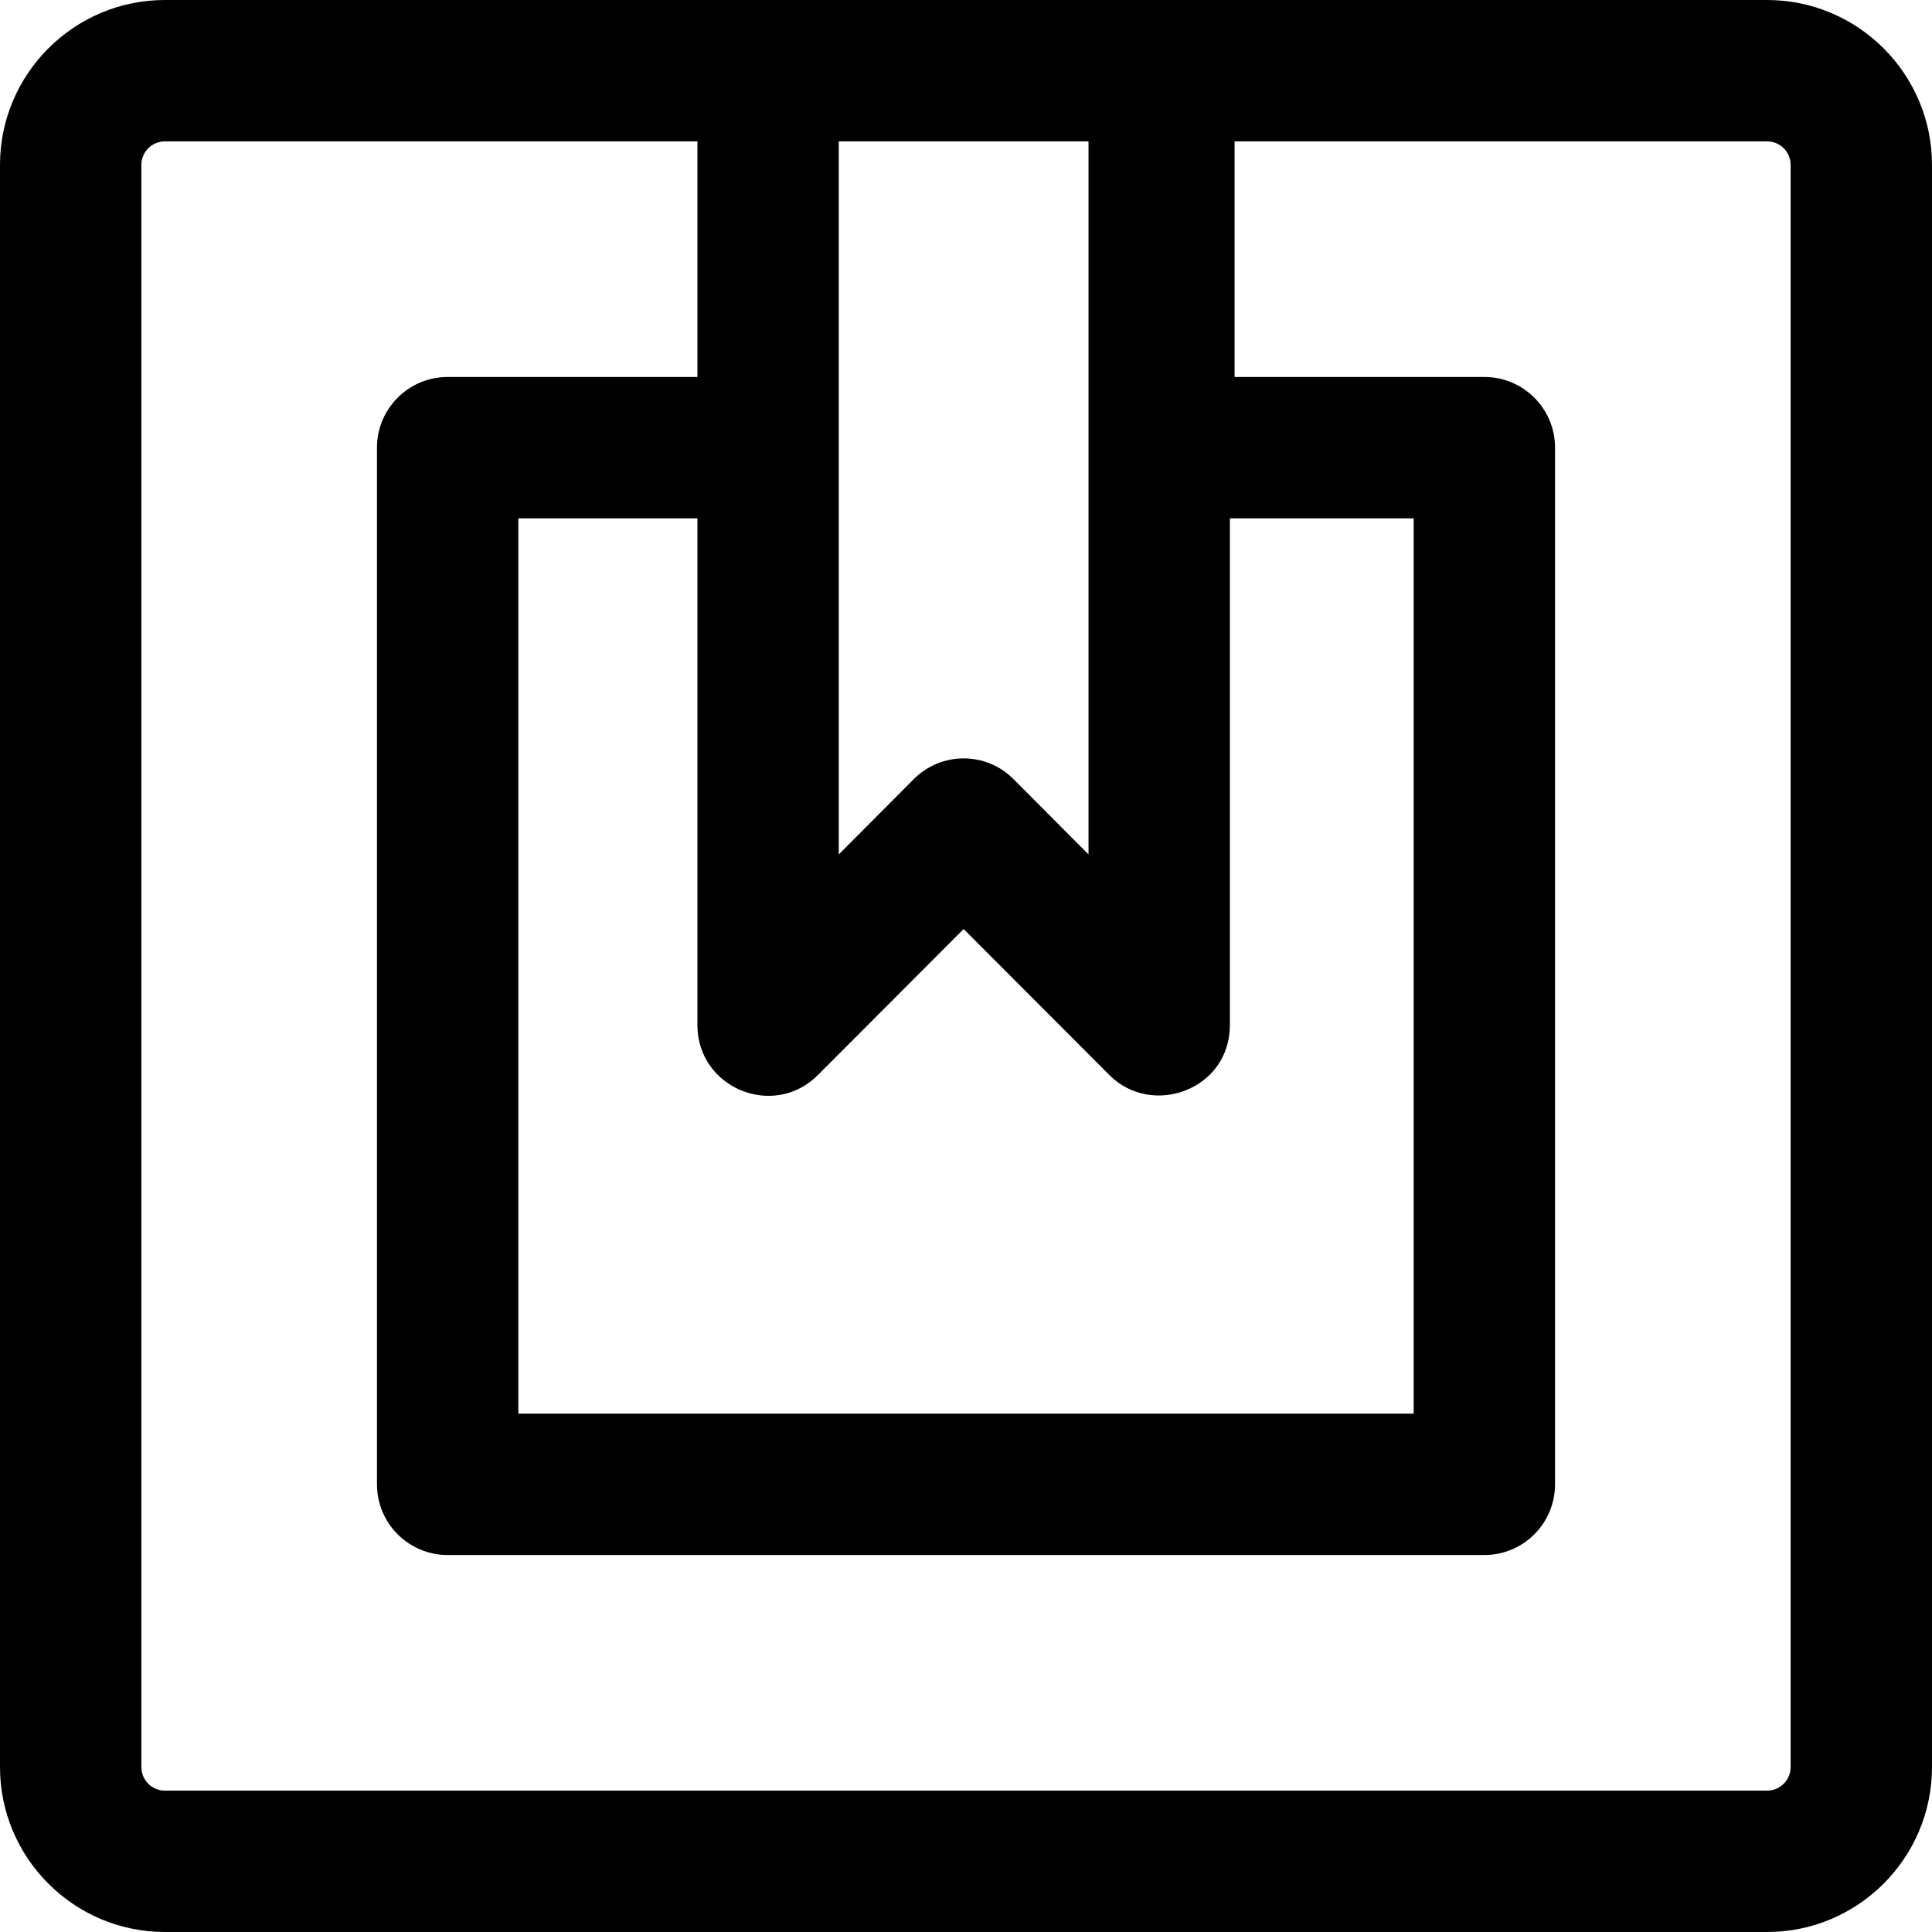 <?xml version="1.0" encoding="iso-8859-1"?>
<!-- Generator: Adobe Illustrator 19.0.0, SVG Export Plug-In . SVG Version: 6.00 Build 0)  -->
<svg version="1.1" id="Layer_1" xmlns="http://www.w3.org/2000/svg" xmlns:xlink="http://www.w3.org/1999/xlink" x="0px" y="0px"
	 viewBox="0 0 512 512" style="enable-background:new 0 0 512 512;" xml:space="preserve">
<g>
	<g>
		<path d="M468.293,0C461.658,0,50.79,0,43.707,0C19.607,0,0,19.607,0,43.707v424.585C0,492.393,19.607,512,43.707,512h424.585
			c24.1,0,43.707-19.607,43.707-43.707V43.707C512,19.607,492.393,0,468.293,0z M222.283,37.463h66.185c0,4.729,0,180.715,0,188.965
			l-19.889-19.963c-7.288-7.313-19.115-7.315-26.405,0l-19.891,19.963C222.283,224.753,222.283,46.201,222.283,37.463z
			 M216.748,284.904l38.627-38.7l38.627,38.7c11.319,11.344,31.929,3.881,31.929-13.245V137.366h48.702v237.268H137.366V137.366
			h47.454V271.66C184.82,288.317,204.996,296.678,216.748,284.904z M474.537,468.293c0,3.448-2.796,6.244-6.244,6.244H43.707
			c-3.448,0-6.244-2.796-6.244-6.244V43.707c0-3.448,2.796-6.244,6.244-6.244H184.82v62.439h-66.185
			c-10.345,0-18.732,8.387-18.732,18.732v274.732c0,10.345,8.387,18.732,18.732,18.732h274.732c10.345,0,18.732-8.387,18.732-18.732
			V118.634c0-10.345-8.387-18.732-18.732-18.732H327.18V37.463h141.112c3.448,0,6.244,2.796,6.244,6.244V468.293z"/>
	</g>
</g>
<g>
</g>
<g>
</g>
<g>
</g>
<g>
</g>
<g>
</g>
<g>
</g>
<g>
</g>
<g>
</g>
<g>
</g>
<g>
</g>
<g>
</g>
<g>
</g>
<g>
</g>
<g>
</g>
<g>
</g>
</svg>
